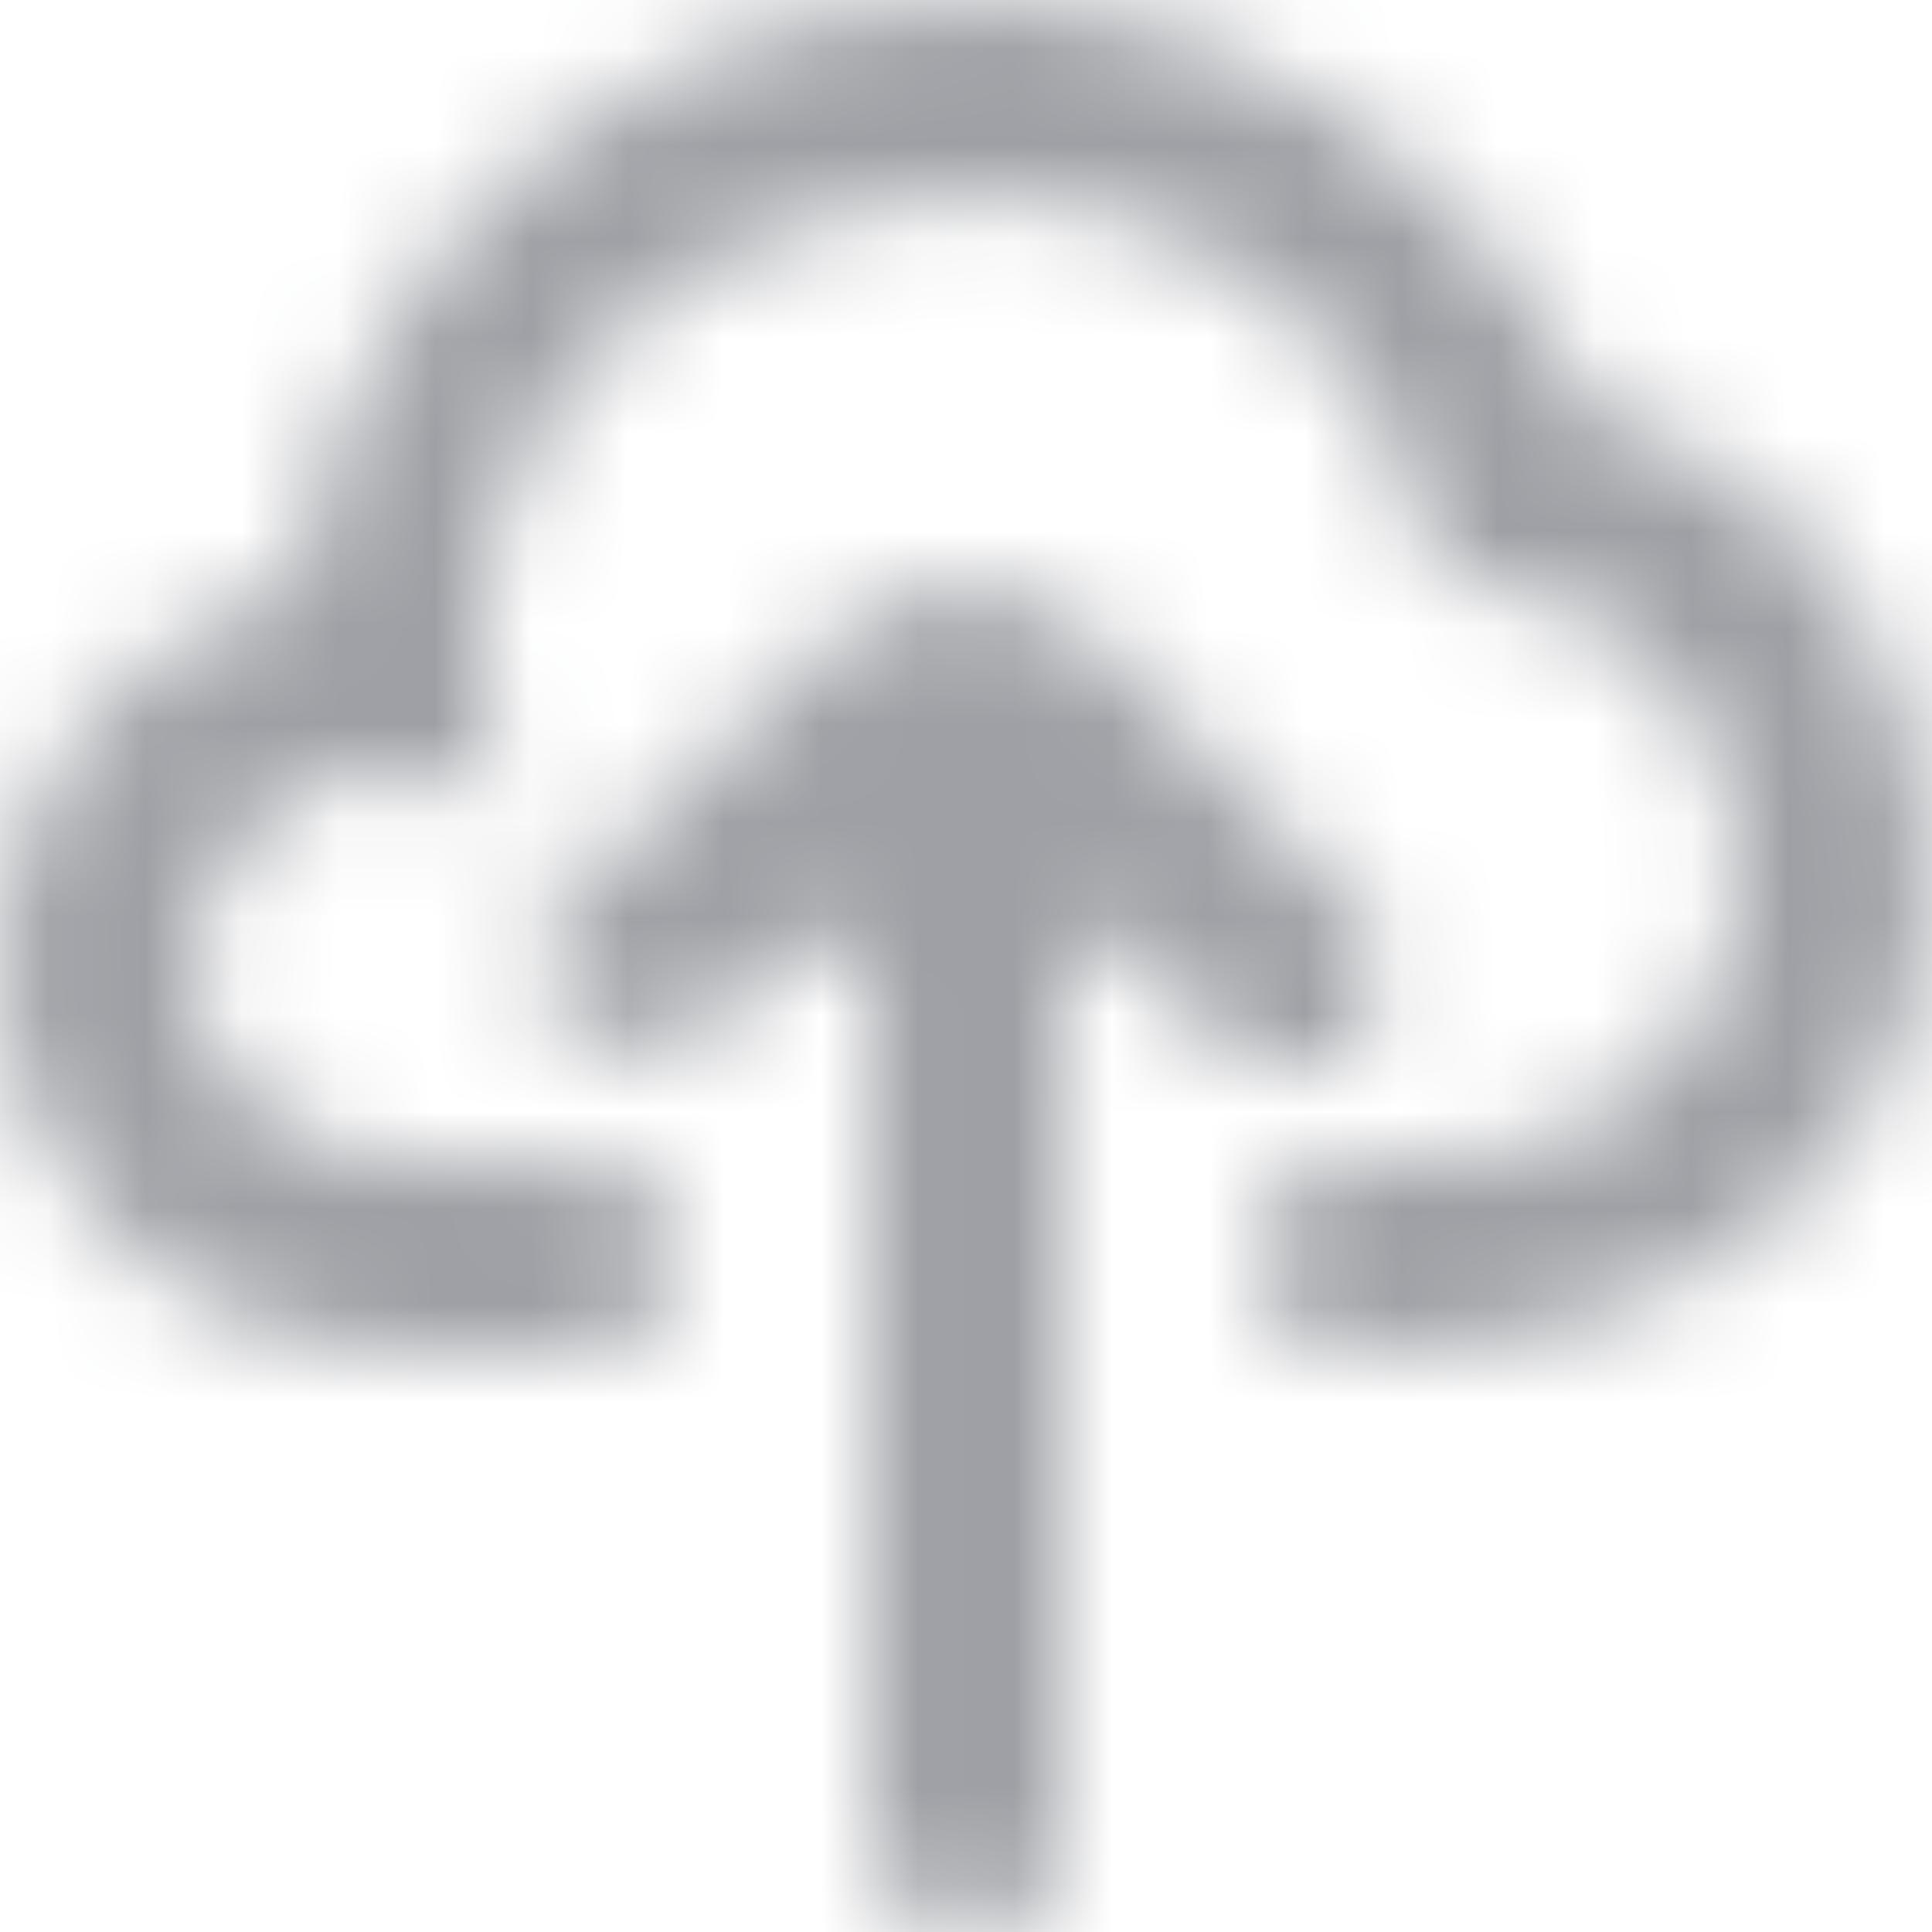 <?xml version="1.0" encoding="UTF-8"?>
<svg width="20px" height="20px" viewBox="0 0 20 20" version="1.1" xmlns="http://www.w3.org/2000/svg" xmlns:xlink="http://www.w3.org/1999/xlink">
    <!-- Generator: sketchtool 61.2 (101010) - https://sketch.com -->
    <title>0B8CC30A-4318-41B6-BD04-DA90A37F1C54</title>
    <desc>Created with sketchtool.</desc>
    <defs>
        <path d="M14.025,11.003 L14.015,11.003 C14.405,10.004 14.4,9.773 14.01,9.383 L11.424,6.694 C10.643,5.913 9.376,5.862 8.595,6.643 L6.01,9.201 C5.62,9.592 5.011,10.211 6.01,10.602 L6.01,10.595 C6.01,10.986 7.032,10.982 7.423,10.592 L8.155,9.859 C8.469,9.544 9.008,9.765 9.008,10.21 L9.008,19 C9.008,19.552 9.536,20 10.087,20 L10.128,20 C10.68,20 11.007,19.552 11.007,19 L11.007,10.21 C11.007,9.765 11.545,9.542 11.859,9.857 L12.592,10.796 C12.982,11.186 13.634,11.003 14.025,11.003 M14.005,14.002 C12.683,14.002 12.685,12.003 14.005,12.003 C15.06,12.003 15.82,12.074 16.73,11.452 C19.145,9.801 17.889,5.908 14.904,6.015 C13.572,-0.589 3.184,1.646 5.248,8.445 C3.155,6.781 0.7,10.006 2.8,11.567 C4.301,12.683 7.009,11.156 7.009,13.002 C7.009,14.26 5.582,14.002 4.212,14.002 C0.878,14.002 -1.176,10.443 0.732,7.722 C1.644,6.423 3.076,6.102 3.076,6.102 C3.736,0.991 9.57,-1.708 13.891,1.185 C15.746,2.427 16.448,4.243 16.448,4.243 C21.58,5.802 21.472,14.002 14.005,14.002" id="path-1"></path>
    </defs>
    <g id="Asset-Artboard-Page" stroke="none" stroke-width="1" fill="none" fill-rule="evenodd">
        <g id="Icon/20px/cloud_up-[#1062]-Icon/20px/cloud_up-[#1063]">
            <mask id="mask-2" fill="white">
                <use xlink:href="#path-1"></use>
            </mask>
            <use id="cloud_up-[#1063]" fill-opacity="0" fill="#FFFFFF" xlink:href="#path-1"></use>
            <g id="⚙️Atoms/Colour/White-⚙️Atoms/Colour/Grey-Darker/1---100%" mask="url(#mask-2)" fill="#9EA0A5">
                <g transform="translate(-1, -1)" id="Colour">
                    <rect x="0" y="0" width="22" height="22"></rect>
                </g>
            </g>
        </g>
    </g>
</svg>